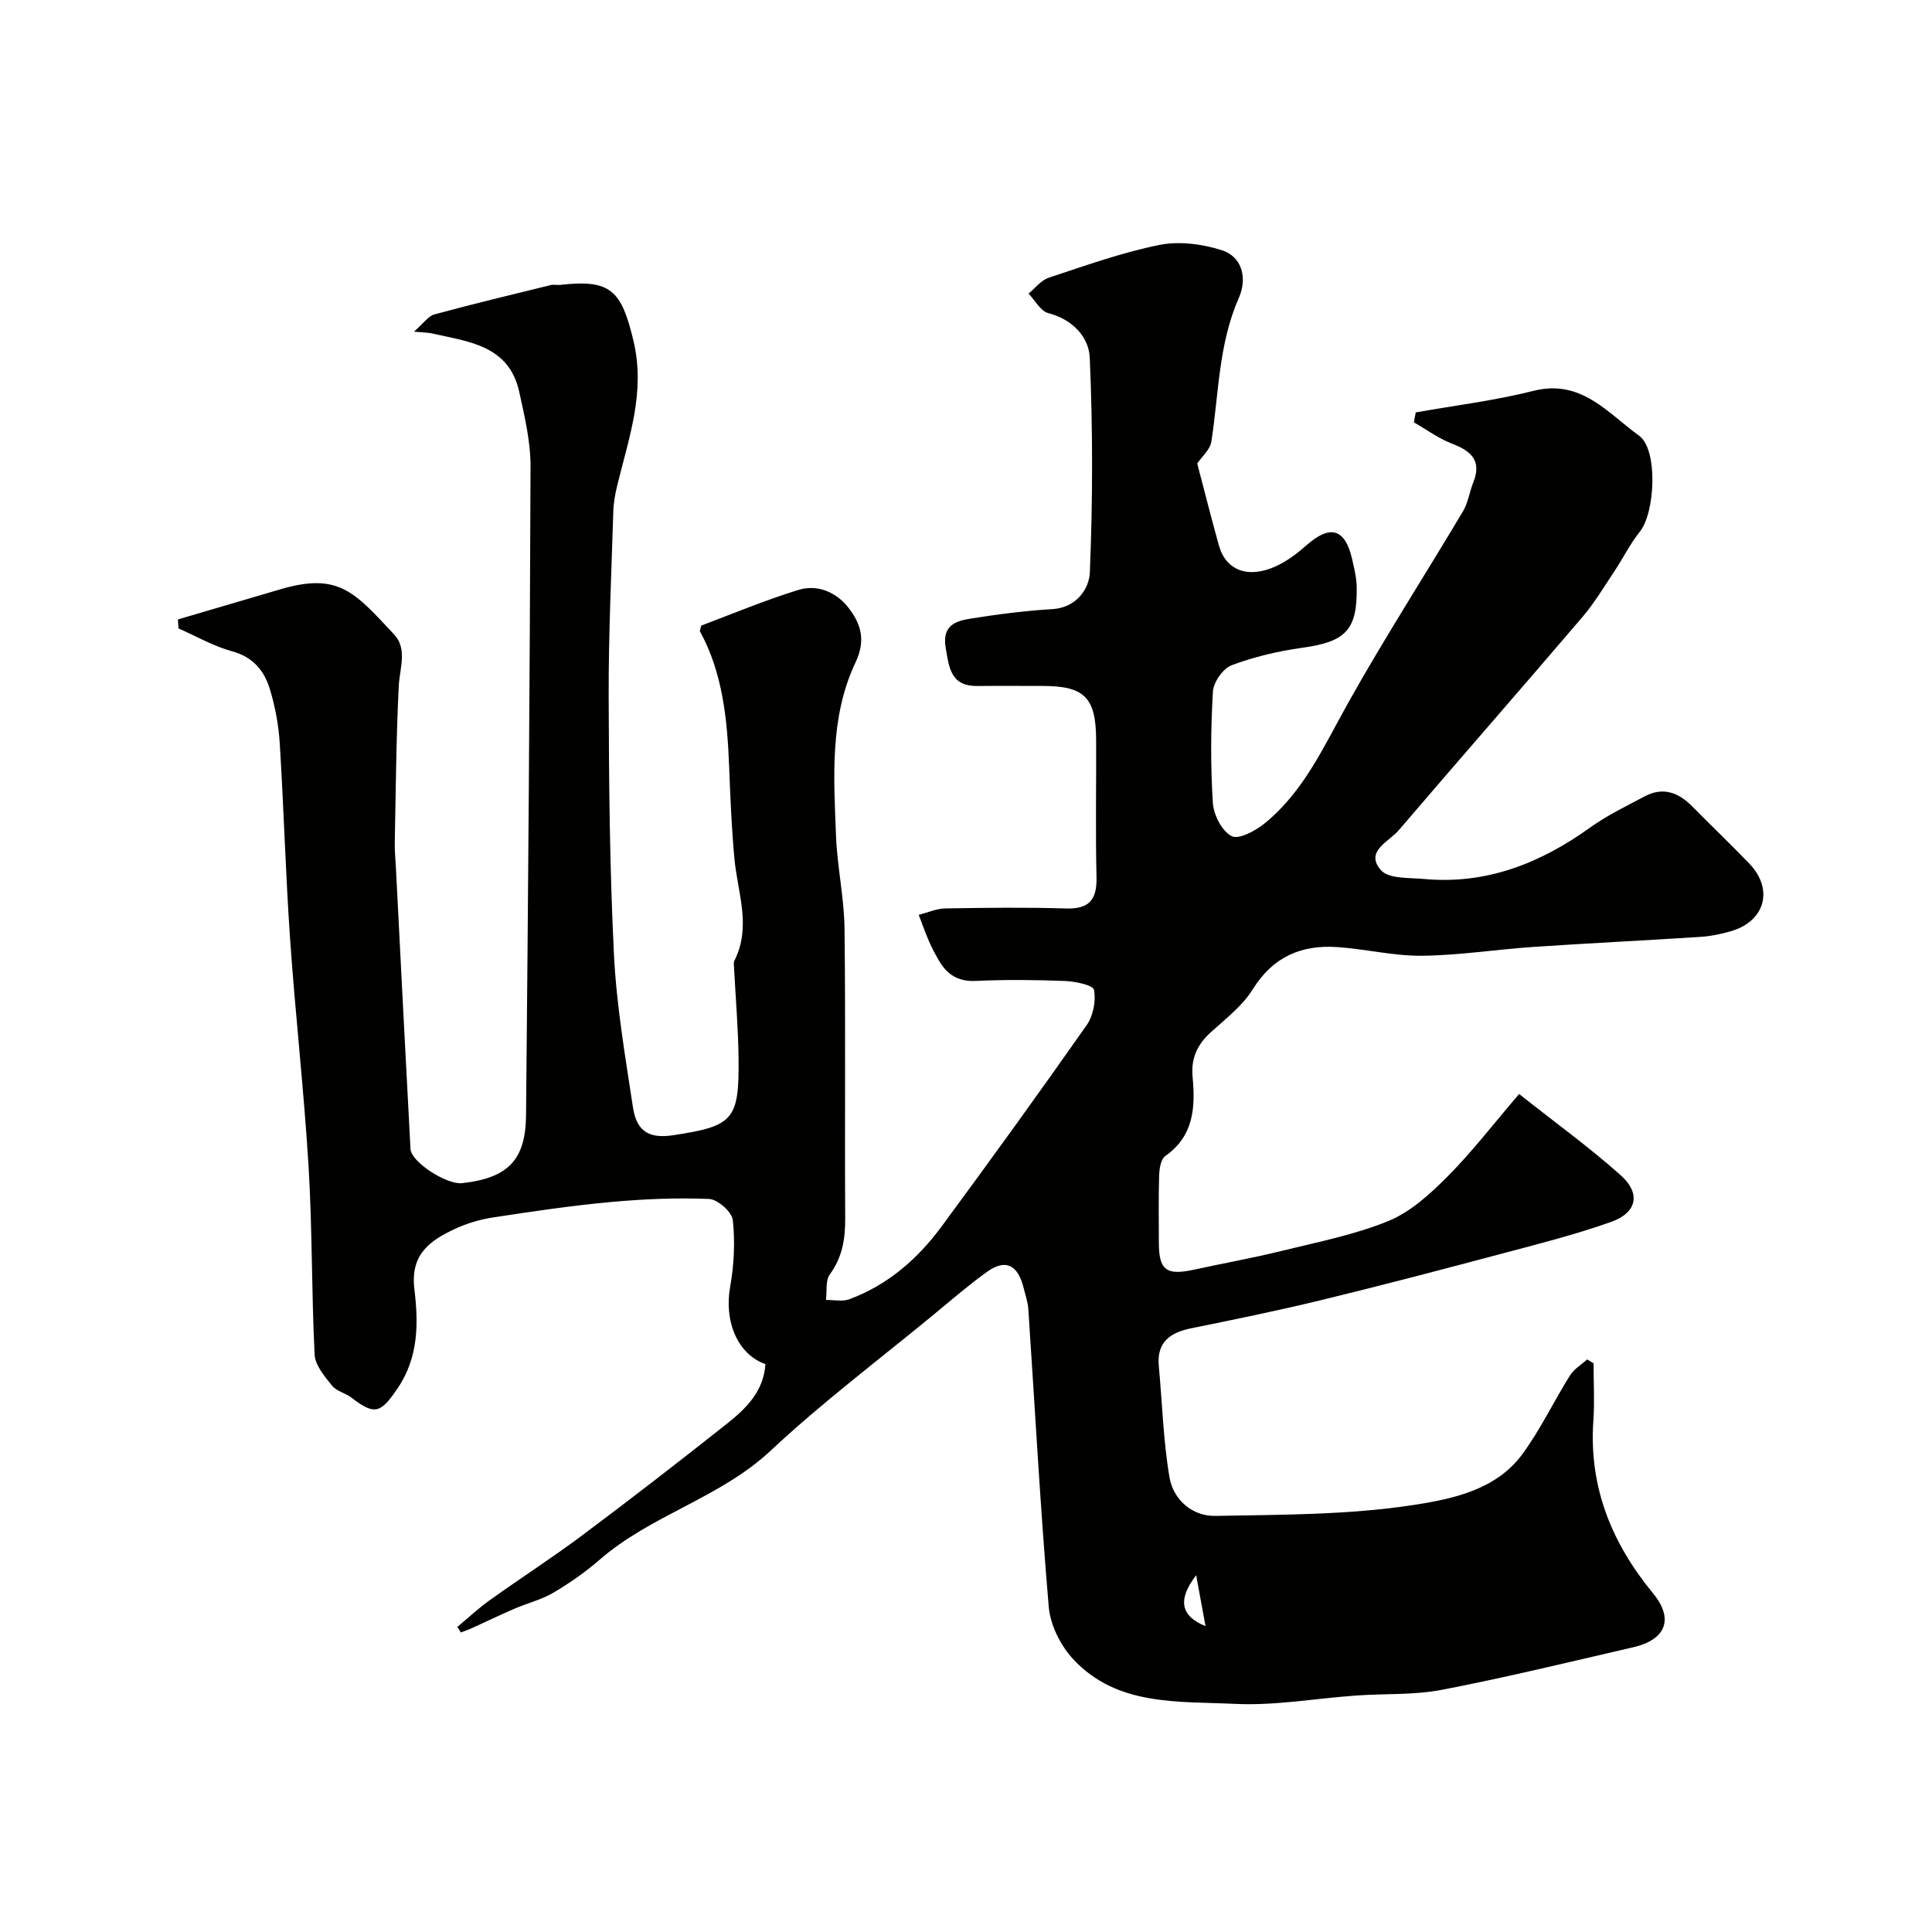 <svg enable-background="new 0 0 400 400" viewBox="0 0 400 400" xmlns="http://www.w3.org/2000/svg"><path d="m94.67 336.85c2.26-1.88 4.41-3.9 6.8-5.6 6.33-4.53 12.89-8.75 19.12-13.41 10.08-7.54 20.05-15.25 29.92-23.08 3.97-3.14 7.61-6.73 7.96-12.33-5.78-2.05-8.58-8.86-7.3-16.03.81-4.51 1.04-9.27.55-13.8-.19-1.69-3.14-4.3-4.92-4.37-6.78-.28-13.62.02-20.39.64-8.14.75-16.24 1.95-24.33 3.19-2.71.41-5.45 1.23-7.93 2.39-5.15 2.41-9.22 5.26-8.36 12.42.84 6.94.93 14.06-3.44 20.52-3.47 5.14-4.73 5.74-9.51 2.03-1.27-.99-3.16-1.37-4.11-2.55-1.53-1.91-3.48-4.2-3.59-6.42-.65-12.94-.47-25.92-1.25-38.85-.95-15.76-2.74-31.47-3.83-47.22-.94-13.52-1.3-27.07-2.15-40.6-.23-3.7-.94-7.44-2-10.99-1.15-3.86-3.45-6.74-7.84-7.94-3.85-1.05-7.41-3.12-11.11-4.74-.04-.62-.09-1.24-.13-1.86 7.08-2.08 14.17-4.16 21.25-6.25 12.05-3.55 15.37.64 23.5 9.34 2.83 3.03 1.17 6.99.98 10.69-.54 10.82-.61 21.66-.83 32.49-.03 1.65.15 3.31.23 4.96 1 19.47 1.98 38.94 3.03 58.41.15 2.71 7.49 7.43 10.7 7.07 9.42-1.06 13.14-4.73 13.22-14.05.43-44.77.79-89.53.93-134.3.02-5.16-1.22-10.39-2.34-15.48-2.14-9.71-10.58-10.39-18.19-12.12-.63-.14-1.29-.13-3.6-.35 2.02-1.76 2.96-3.22 4.21-3.56 7.99-2.17 16.05-4.1 24.1-6.08.63-.15 1.34.03 1.99-.04 10.47-1.2 12.65 1.18 15.13 11.53 2.56 10.69-.97 20.19-3.36 30.06-.42 1.73-.75 3.52-.8 5.29-.39 12.77-1 25.54-.96 38.3.05 17.8.21 35.63 1.09 53.41.52 10.59 2.34 21.14 3.93 31.65.76 5.08 3.38 6.57 8.38 5.81 12.42-1.88 13.63-3.18 13.49-15.88-.07-6.26-.61-12.51-.93-18.77-.03-.5-.13-1.08.07-1.49 3.58-7.07.65-14.1 0-21.16-.58-6.25-.84-12.53-1.08-18.8-.38-9.87-1.31-19.6-6.08-28.27.18-.59.2-1.1.38-1.17 6.65-2.51 13.24-5.26 20.02-7.35 4.09-1.26 8.02.57 10.49 3.83 2.42 3.19 3.54 6.54 1.35 11.17-5.38 11.36-4.51 23.79-4.04 35.96.25 6.39 1.68 12.74 1.76 19.12.24 20 .02 40 .14 60 .03 4.26-.57 8.05-3.18 11.62-.94 1.28-.57 3.5-.8 5.3 1.61-.02 3.39.38 4.82-.14 7.94-2.94 14.13-8.32 19.07-15.01 10.18-13.8 20.23-27.7 30.08-41.74 1.36-1.93 1.96-5.02 1.52-7.31-.19-.99-3.89-1.75-6.02-1.84-6.16-.24-12.34-.29-18.49-.01-3.63.17-5.91-1.32-7.6-4.22-.74-1.27-1.43-2.58-2.02-3.92-.79-1.82-1.45-3.69-2.16-5.54 1.83-.46 3.65-1.29 5.49-1.33 8.33-.14 16.67-.25 25 .01 4.84.15 6.43-1.84 6.32-6.5-.23-9.49-.03-19-.08-28.5-.04-8.7-2.46-11.07-11.06-11.07-4.5 0-9-.04-13.5.01-5.55.06-5.88-3.76-6.59-7.94-.76-4.51 1.96-5.51 5.08-6 5.64-.9 11.33-1.64 17.02-1.98 5.04-.3 7.62-4.28 7.75-7.59.61-14.82.63-29.7-.02-44.51-.19-4.2-3.55-7.9-8.58-9.18-1.6-.41-2.74-2.64-4.09-4.04 1.38-1.13 2.59-2.77 4.18-3.29 7.55-2.5 15.09-5.2 22.85-6.78 4.1-.83 8.87-.22 12.91 1.06 4.54 1.44 5.28 6.09 3.6 9.89-4.21 9.54-4.14 19.73-5.68 29.7-.27 1.77-2.08 3.3-2.94 4.59 1.47 5.58 2.91 11.29 4.49 16.97 1.44 5.15 6 6.93 11.75 4.33 2.34-1.06 4.49-2.7 6.43-4.41 4.87-4.29 7.95-3.42 9.4 2.9.43 1.9.91 3.83.95 5.76.15 8.98-2.29 11.36-11.3 12.61-4.95.69-9.93 1.86-14.59 3.61-1.79.67-3.77 3.51-3.88 5.46-.45 7.67-.5 15.4-.01 23.06.16 2.48 1.9 5.88 3.91 6.87 1.52.75 5-1.16 6.91-2.73 8.07-6.6 12.2-15.96 17.17-24.83 7.54-13.47 15.92-26.47 23.82-39.74 1.05-1.77 1.32-3.98 2.1-5.92 1.8-4.48-.37-6.5-4.34-8.02-2.8-1.07-5.31-2.93-7.95-4.44.13-.68.25-1.37.38-2.05 8.14-1.45 16.39-2.45 24.39-4.47 9.89-2.5 15.39 4.64 21.85 9.28 3.97 2.85 3.33 15.94.18 19.85-2 2.5-3.44 5.44-5.22 8.12-2.17 3.25-4.18 6.65-6.71 9.61-12.61 14.77-25.41 29.38-38.03 44.14-2.03 2.37-7.08 4.35-3.65 8.25 1.59 1.81 5.8 1.53 8.86 1.81 12.91 1.2 24.08-3.22 34.4-10.62 3.53-2.53 7.51-4.46 11.37-6.5 3.76-1.99 6.96-.79 9.79 2.08 3.92 3.98 7.96 7.83 11.83 11.85 5.12 5.32 3.28 11.98-3.85 14.02-2.03.58-4.15 1.03-6.25 1.16-11.52.75-23.06 1.3-34.58 2.08-7.71.52-15.4 1.75-23.1 1.83-5.85.06-11.7-1.41-17.57-1.8-7.4-.49-13.27 2.01-17.44 8.73-2.14 3.45-5.62 6.12-8.7 8.91-2.79 2.53-4.12 5.41-3.77 9.2.59 6.29.29 12.26-5.66 16.43-.92.64-1.21 2.61-1.26 3.98-.15 4.66-.07 9.33-.06 14 .02 5.69 1.55 6.8 7.39 5.52 6.04-1.32 12.14-2.41 18.15-3.89 7.41-1.83 15.01-3.3 22.02-6.18 4.57-1.88 8.62-5.59 12.2-9.19 5.04-5.06 9.42-10.78 14.83-17.09 7.62 6.04 14.63 11.1 21.05 16.84 4.18 3.74 3.35 7.73-1.95 9.62-7.47 2.66-15.21 4.61-22.89 6.65-12.42 3.3-24.85 6.57-37.34 9.6-8.86 2.15-17.79 3.98-26.73 5.79-4.42.9-7.21 2.86-6.74 7.86.72 7.67.92 15.43 2.21 23 .8 4.66 4.71 8.07 9.46 7.99 13.7-.25 27.53-.19 41.01-2.25 8-1.23 17.11-3.08 22.57-10.51 3.75-5.1 6.5-10.92 9.87-16.31.83-1.33 2.36-2.23 3.57-3.33l1.32.81c0 3.96.23 7.93-.04 11.87-.96 13.7 3.78 25.33 12.34 35.73 4.36 5.29 2.75 9.61-4.1 11.19-13.16 3.04-26.29 6.24-39.55 8.8-5.79 1.12-11.85.77-17.78 1.19-8.37.59-16.78 2.13-25.09 1.73-11.75-.57-24.45.54-33.55-9.29-2.6-2.81-4.71-7.05-5.03-10.81-1.75-20.53-2.85-41.12-4.23-61.68-.1-1.44-.6-2.85-.95-4.26-1.19-4.91-3.78-6.17-7.64-3.38-3.85 2.78-7.46 5.9-11.13 8.93-11.27 9.29-22.99 18.11-33.63 28.07-10.5 9.82-24.75 13.29-35.42 22.59-2.94 2.56-6.2 4.83-9.56 6.81-2.45 1.45-5.34 2.15-7.99 3.29-3.08 1.33-6.1 2.79-9.15 4.17-.66.3-1.36.52-2.04.78-.18-.39-.45-.77-.72-1.14zm154.92-.18c-.7-3.83-1.32-7.18-1.94-10.54-3.96 5.17-3.13 8.51 1.94 10.54z" fill="#010100"/></svg>